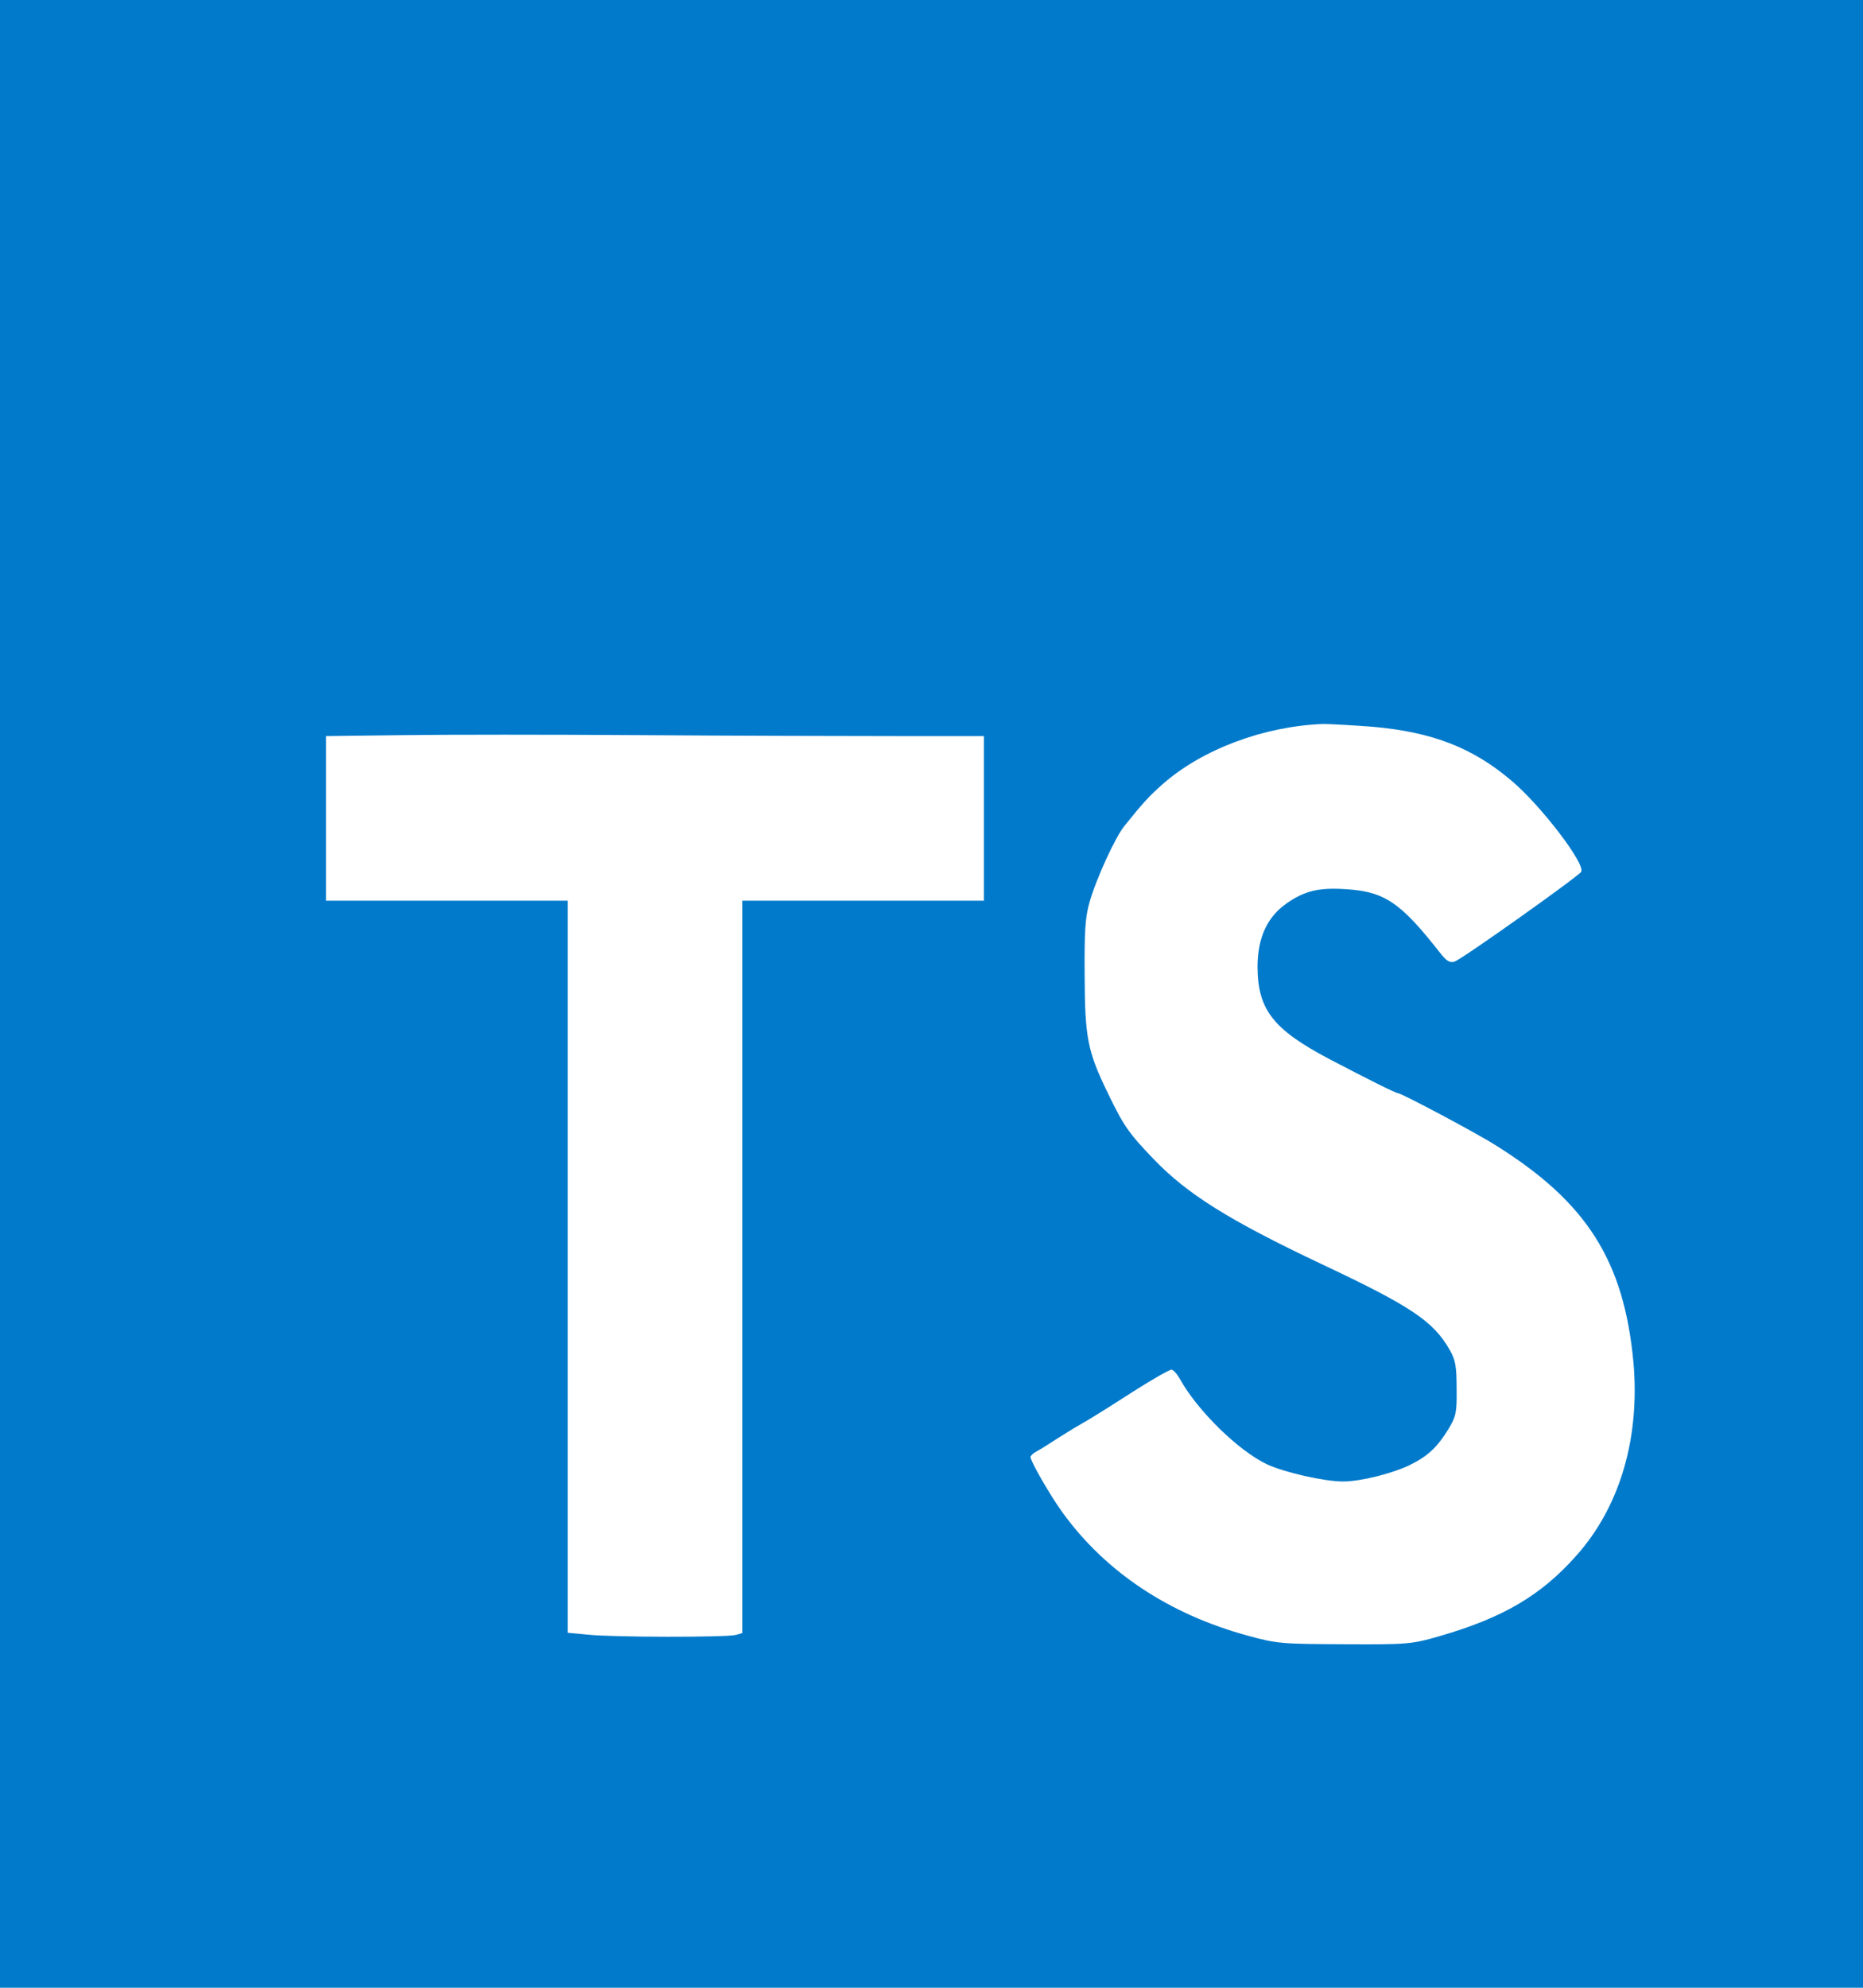 <svg width="30" height="32" viewBox="0 0 30 32" fill="none" xmlns="http://www.w3.org/2000/svg">
<path d="M0 0H30V32H0V0Z" fill="#017ACB"/>
<path d="M14.405 11.85H15.844V14.5H11.953V26.29L11.85 26.32C11.709 26.36 9.858 26.36 9.459 26.315L9.141 26.285V14.5H5.25V11.85L6.483 11.835C7.158 11.825 8.892 11.825 10.336 11.835C11.78 11.845 13.608 11.85 14.405 11.85ZM25.387 25.04C24.816 25.685 24.202 26.045 23.18 26.34C22.734 26.47 22.659 26.475 21.656 26.47C20.653 26.465 20.573 26.465 20.086 26.33C18.825 25.985 17.808 25.31 17.114 24.355C16.917 24.085 16.594 23.525 16.594 23.455C16.594 23.435 16.641 23.39 16.702 23.36C16.762 23.33 16.889 23.245 16.992 23.18C17.095 23.115 17.283 22.995 17.409 22.925C17.536 22.855 17.902 22.625 18.22 22.42C18.539 22.215 18.83 22.05 18.863 22.05C18.895 22.05 18.956 22.12 19.003 22.205C19.284 22.71 19.941 23.355 20.405 23.575C20.691 23.705 21.323 23.85 21.628 23.85C21.909 23.85 22.425 23.72 22.702 23.585C22.997 23.44 23.147 23.295 23.325 23.005C23.447 22.8 23.461 22.745 23.456 22.355C23.456 21.995 23.438 21.895 23.344 21.73C23.081 21.27 22.725 21.03 21.281 20.35C19.791 19.645 19.12 19.225 18.577 18.66C18.174 18.24 18.094 18.125 17.841 17.6C17.512 16.925 17.47 16.705 17.466 15.7C17.461 14.995 17.475 14.765 17.545 14.525C17.644 14.165 17.962 13.47 18.108 13.295C18.408 12.92 18.516 12.805 18.727 12.62C19.364 12.06 20.358 11.69 21.309 11.655C21.417 11.655 21.773 11.675 22.106 11.7C23.062 11.785 23.714 12.035 24.342 12.57C24.816 12.97 25.533 13.91 25.462 14.035C25.416 14.11 23.545 15.44 23.424 15.48C23.349 15.505 23.297 15.475 23.194 15.345C22.556 14.53 22.299 14.355 21.68 14.315C21.239 14.285 21.005 14.34 20.709 14.55C20.4 14.77 20.25 15.105 20.25 15.57C20.255 16.25 20.498 16.57 21.398 17.045C21.98 17.35 22.477 17.6 22.514 17.6C22.57 17.6 23.775 18.24 24.089 18.44C25.552 19.355 26.147 20.295 26.302 21.915C26.414 23.135 26.091 24.25 25.387 25.04Z" fill="white"/>
</svg>
